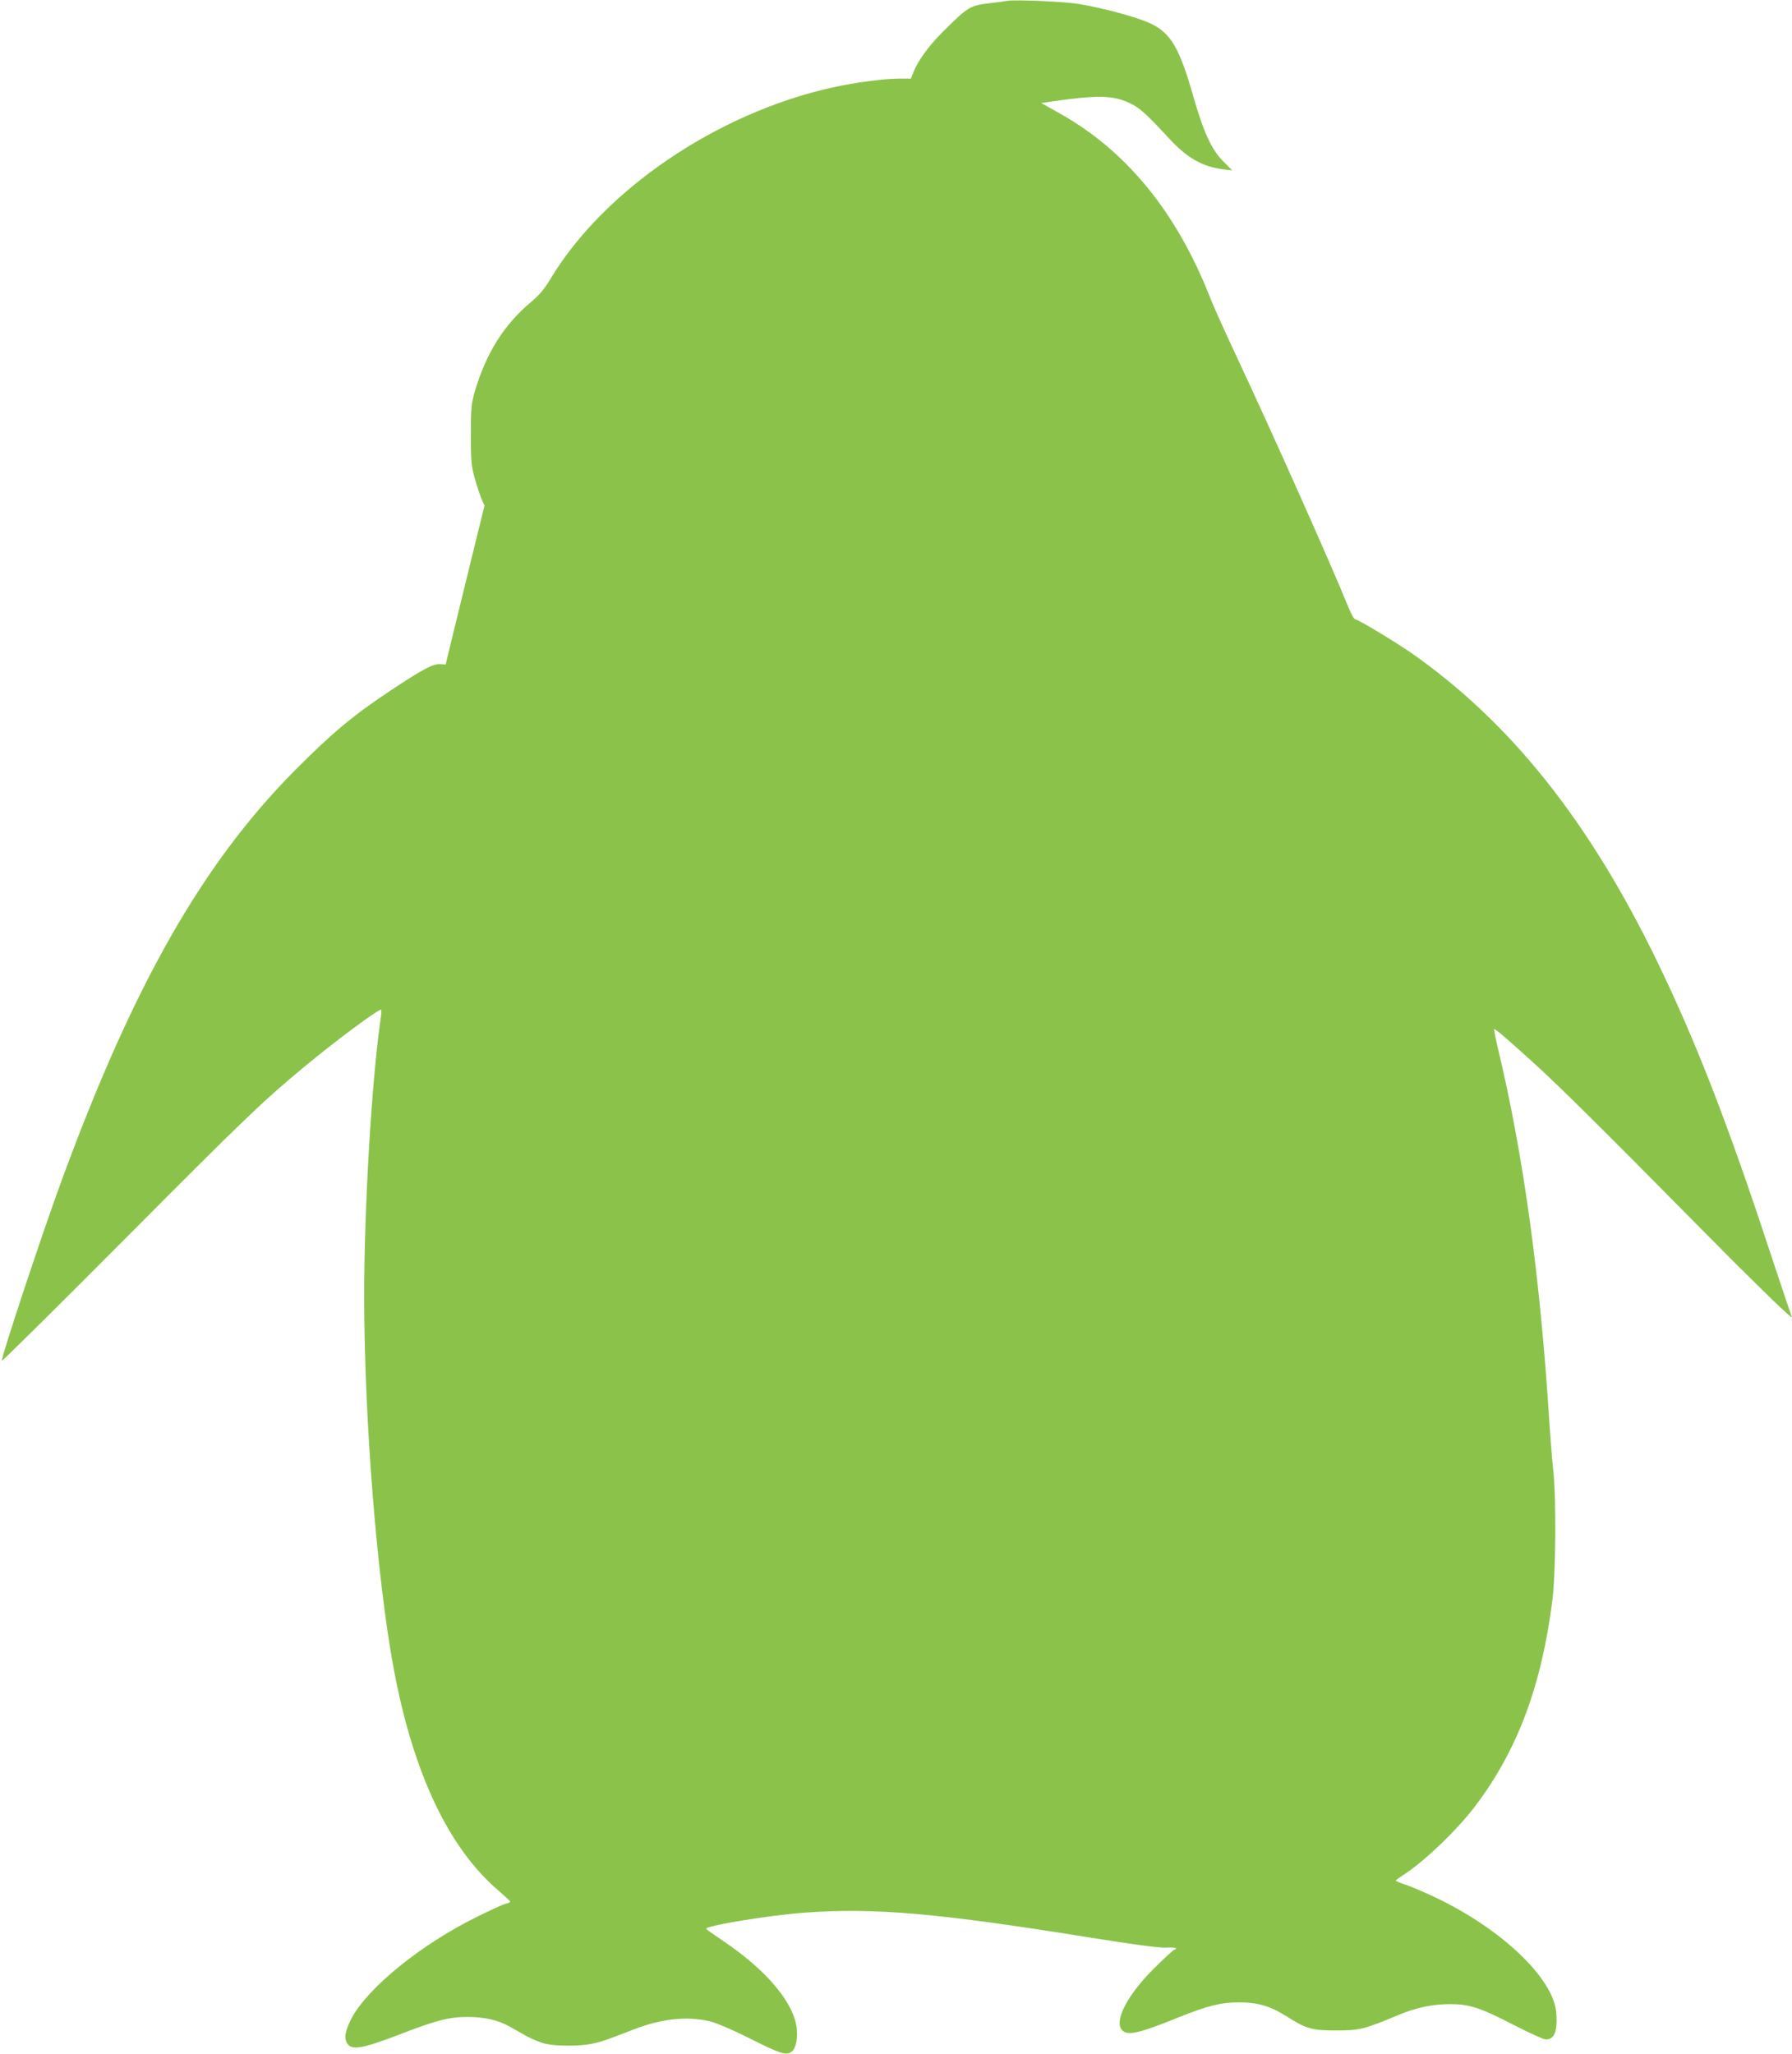 <?xml version="1.0" standalone="no"?>
<!DOCTYPE svg PUBLIC "-//W3C//DTD SVG 20010904//EN"
 "http://www.w3.org/TR/2001/REC-SVG-20010904/DTD/svg10.dtd">
<svg version="1.0" xmlns="http://www.w3.org/2000/svg"
 width="1117pt" height="1280pt" viewBox="0 0 1117 1280"
 preserveAspectRatio="xMidYMid meet">
<g transform="translate(0,1280) scale(0.1,-0.1)"
fill="#8bc34a" stroke="none">
<path d="M6280 12795 c-14 -3 -68 -10 -120 -16 -111 -13 -129 -24 -273 -167
-92 -90 -163 -186 -192 -259 l-17 -43 -74 0 c-95 0 -281 -25 -419 -56 -718
-160 -1422 -639 -1755 -1194 -38 -63 -69 -100 -123 -145 -168 -141 -279 -320
-349 -560 -20 -71 -23 -101 -23 -265 0 -164 3 -194 24 -270 13 -47 32 -104 42
-128 l19 -43 -89 -362 c-49 -199 -103 -422 -121 -495 l-32 -133 -37 2 c-42 3
-111 -35 -306 -164 -236 -157 -363 -263 -595 -496 -577 -581 -1009 -1339
-1457 -2561 -121 -329 -383 -1120 -371 -1120 6 0 349 339 762 754 762 766 861
860 1123 1078 199 165 469 365 479 355 3 -2 0 -36 -6 -74 -54 -386 -100 -1162
-100 -1708 0 -768 80 -1773 186 -2335 122 -647 343 -1111 654 -1375 38 -33 70
-62 70 -66 0 -4 -12 -10 -27 -13 -16 -4 -96 -40 -178 -81 -347 -170 -680 -440
-783 -632 -41 -78 -49 -126 -27 -159 28 -43 95 -31 318 54 234 91 315 112 432
112 106 0 188 -19 262 -60 29 -17 79 -44 110 -62 31 -17 82 -37 112 -45 72
-16 219 -16 296 1 59 13 84 22 260 90 171 66 329 82 469 49 44 -11 136 -50
246 -105 184 -93 225 -107 258 -89 30 16 45 74 39 144 -15 161 -185 366 -457
549 -58 39 -106 73 -108 77 -7 19 385 84 613 101 436 32 834 -3 1785 -156 274
-44 425 -64 468 -62 34 2 62 0 62 -4 0 -5 -4 -8 -9 -8 -4 0 -56 -46 -113 -103
-179 -173 -269 -345 -212 -401 34 -34 108 -17 344 79 183 74 270 96 380 96
120 0 197 -22 304 -90 119 -76 158 -86 311 -85 141 0 171 8 386 98 109 45 208
66 319 66 119 0 187 -22 398 -131 95 -49 183 -89 197 -89 54 0 74 48 66 163
-14 214 -339 525 -754 722 -61 29 -142 64 -179 77 -38 12 -68 25 -68 28 1 3
20 17 43 32 132 84 339 282 453 433 261 344 413 748 480 1280 22 168 25 636 6
810 -7 61 -19 214 -27 340 -57 884 -160 1627 -315 2279 -17 71 -29 130 -27
132 5 5 66 -47 232 -197 161 -145 418 -399 1050 -1039 388 -392 595 -592 573
-555 -3 6 -64 188 -136 405 -265 806 -463 1314 -703 1809 -424 875 -916 1492
-1534 1923 -103 71 -330 208 -347 208 -7 0 -26 33 -42 73 -101 251 -467 1072
-706 1582 -67 143 -138 301 -157 350 -210 535 -525 920 -946 1153 l-107 60 77
11 c271 39 368 37 469 -9 65 -29 105 -65 254 -226 110 -119 206 -173 333 -189
l58 -7 -54 54 c-76 76 -125 183 -192 418 -82 286 -136 379 -252 438 -77 40
-294 100 -463 128 -83 14 -390 27 -440 19z"/>
</g>
</svg>
